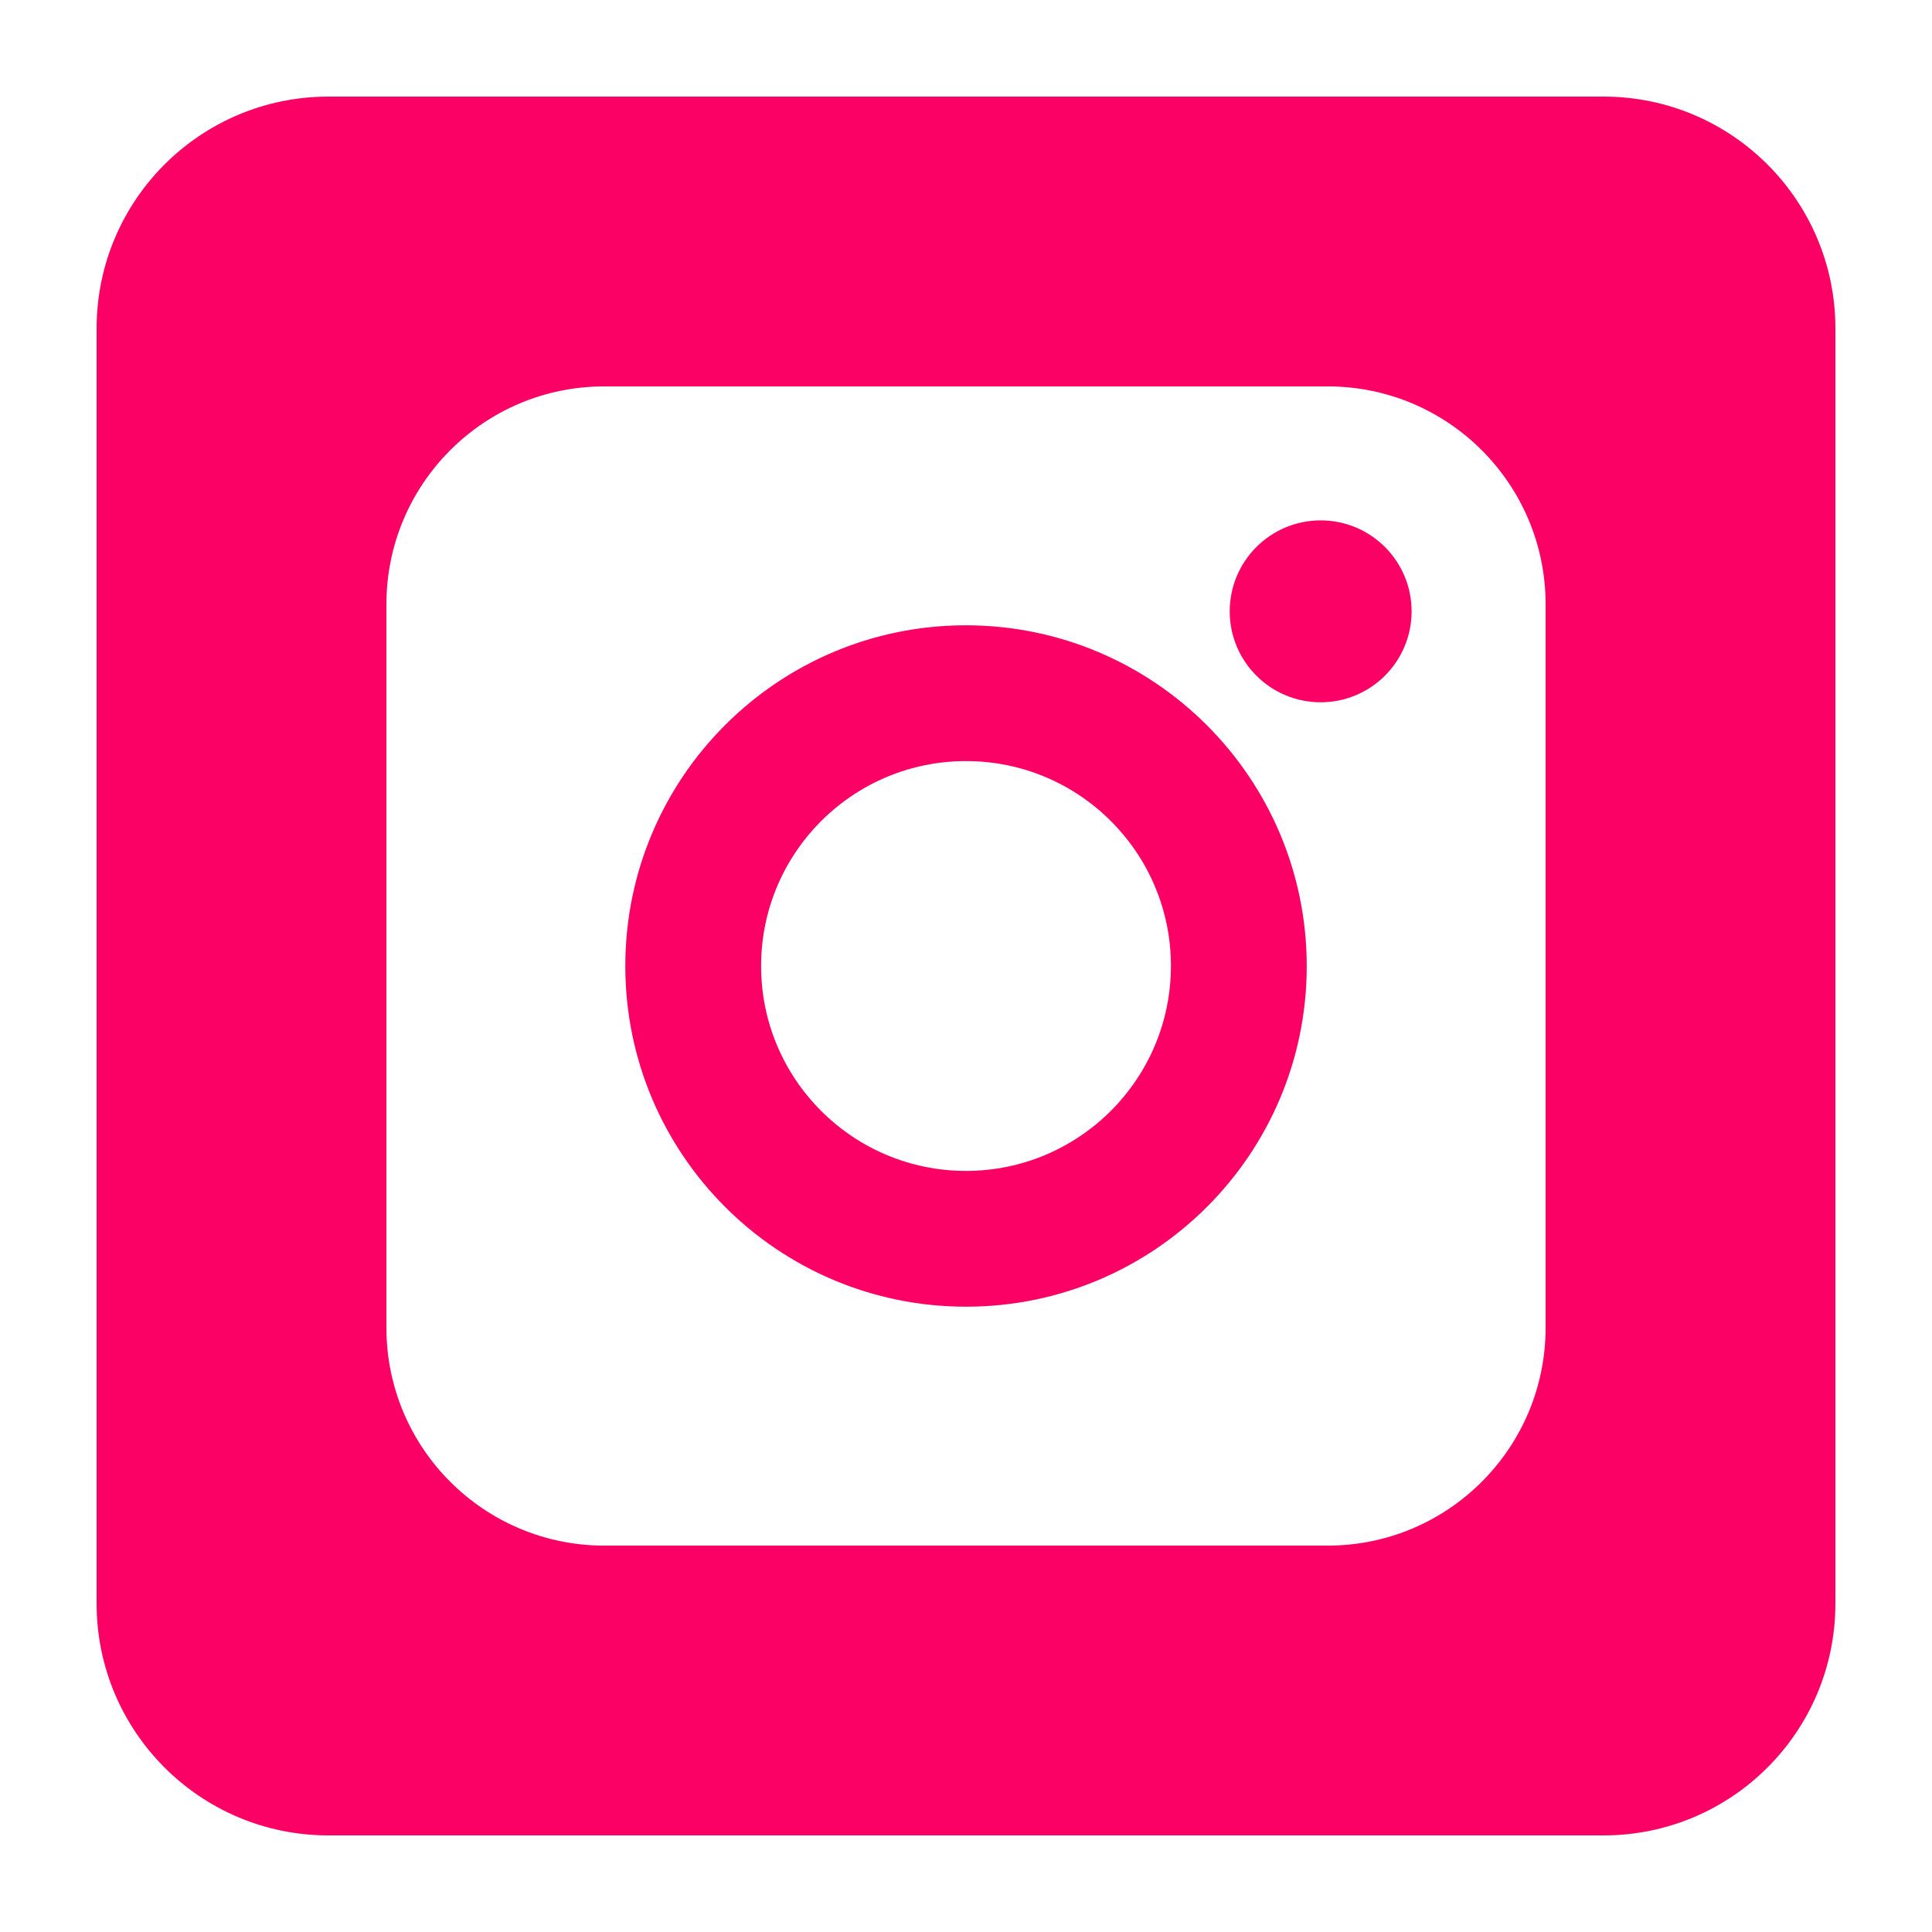 <?xml version="1.0" standalone="no"?><!DOCTYPE svg PUBLIC "-//W3C//DTD SVG 1.1//EN" "http://www.w3.org/Graphics/SVG/1.1/DTD/svg11.dtd"><svg class="icon" width="512px" height="512.00px" viewBox="0 0 1024 1024" version="1.1" xmlns="http://www.w3.org/2000/svg"><path d="M512 331.412c-99.732 0-180.582 80.86-180.572 180.593 0.005 99.738 80.86 180.582 180.598 180.572 99.727-0.005 180.577-80.845 180.577-180.582-0.108-99.692-80.906-180.475-180.603-180.582z m0 289.203c-59.981-0.02-108.605-48.645-108.595-108.626 0.005-59.986 48.64-108.605 108.621-108.6 59.976 0.005 108.595 48.63 108.595 108.611-0.056 59.965-48.655 108.564-108.621 108.616zM699.996 275.814c-26.624 0-48.2 21.571-48.225 48.195 0 26.624 21.581 48.21 48.195 48.215 26.629 0 48.215-21.571 48.215-48.2v-0.005c0.005-26.619-21.571-48.195-48.184-48.205z" fill="#FC0165" /><path d="M849.92 51.2H174.08c-67.866 0-122.88 55.014-122.88 122.88v675.84c0 67.866 55.014 122.88 122.88 122.88h675.84c67.866 0 122.88-55.014 122.88-122.88V174.08c0-67.866-55.014-122.88-122.88-122.88z m-30.715 652.631c-0.082 63.683-51.681 115.297-115.354 115.379H320.169c-63.688-0.087-115.292-51.697-115.364-115.379V320.169c0.072-63.688 51.681-115.302 115.364-115.374h383.683c63.677 0.082 115.277 51.697 115.354 115.374v383.662z" fill="#FC0165" /></svg>